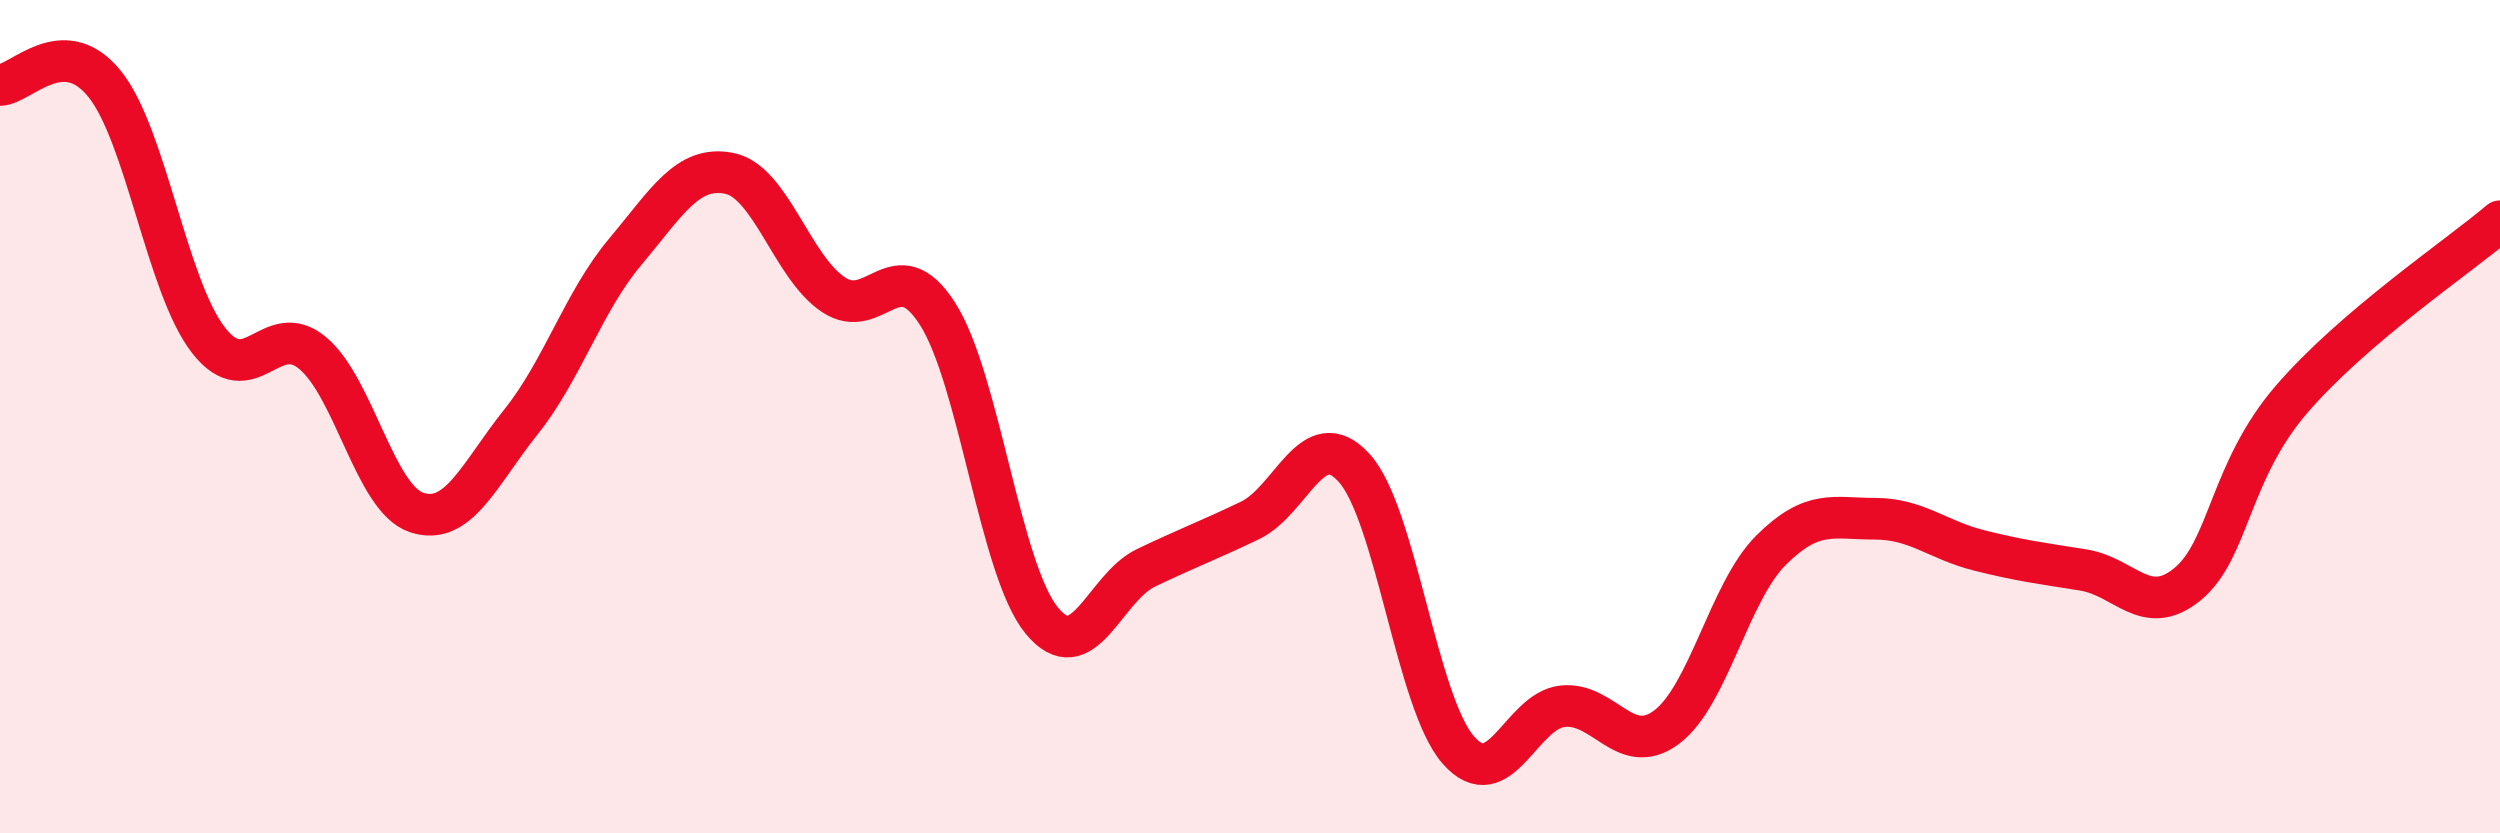 
    <svg width="60" height="20" viewBox="0 0 60 20" xmlns="http://www.w3.org/2000/svg">
      <path
        d="M 0,2.04 C 0.5,2.03 1.5,0.78 2.5,2 C 3.5,3.22 4,6.87 5,8.16 C 6,9.45 6.5,7.64 7.5,8.47 C 8.5,9.3 9,11.97 10,12.3 C 11,12.63 11.5,11.38 12.5,10.13 C 13.5,8.88 14,7.24 15,6.05 C 16,4.86 16.5,3.96 17.5,4.16 C 18.5,4.36 19,6.4 20,7.07 C 21,7.74 21.5,5.97 22.5,7.53 C 23.5,9.09 24,13.67 25,14.89 C 26,16.11 26.5,14.11 27.5,13.63 C 28.5,13.15 29,12.97 30,12.49 C 31,12.01 31.5,10.13 32.5,11.23 C 33.5,12.33 34,16.86 35,18 C 36,19.14 36.5,17.06 37.5,16.95 C 38.5,16.84 39,18.2 40,17.45 C 41,16.7 41.5,14.21 42.5,13.21 C 43.5,12.21 44,12.45 45,12.45 C 46,12.45 46.5,12.96 47.5,13.21 C 48.5,13.46 49,13.52 50,13.68 C 51,13.84 51.5,14.84 52.5,14.02 C 53.5,13.2 53.5,11.32 55,9.58 C 56.5,7.84 59,6.16 60,5.31L60 20L0 20Z"
        fill="#EB0A25"
        opacity="0.1"
        stroke-linecap="round"
        stroke-linejoin="round"
      />
      <path
        d="M 0,2.04 C 0.5,2.03 1.5,0.78 2.5,2 C 3.5,3.22 4,6.87 5,8.16 C 6,9.45 6.5,7.64 7.5,8.47 C 8.5,9.3 9,11.97 10,12.3 C 11,12.63 11.5,11.38 12.5,10.13 C 13.5,8.88 14,7.24 15,6.05 C 16,4.86 16.5,3.96 17.5,4.16 C 18.5,4.36 19,6.4 20,7.07 C 21,7.74 21.5,5.97 22.5,7.53 C 23.5,9.09 24,13.67 25,14.89 C 26,16.11 26.5,14.11 27.5,13.63 C 28.5,13.15 29,12.97 30,12.49 C 31,12.01 31.5,10.13 32.5,11.23 C 33.5,12.33 34,16.86 35,18 C 36,19.14 36.5,17.06 37.5,16.95 C 38.5,16.84 39,18.2 40,17.45 C 41,16.7 41.5,14.21 42.5,13.21 C 43.5,12.21 44,12.45 45,12.45 C 46,12.45 46.5,12.96 47.5,13.21 C 48.5,13.46 49,13.52 50,13.68 C 51,13.84 51.5,14.84 52.5,14.02 C 53.5,13.2 53.5,11.32 55,9.58 C 56.5,7.84 59,6.16 60,5.31"
        stroke="#EB0A25"
        stroke-width="1"
        fill="none"
        stroke-linecap="round"
        stroke-linejoin="round"
      />
    </svg>
  
